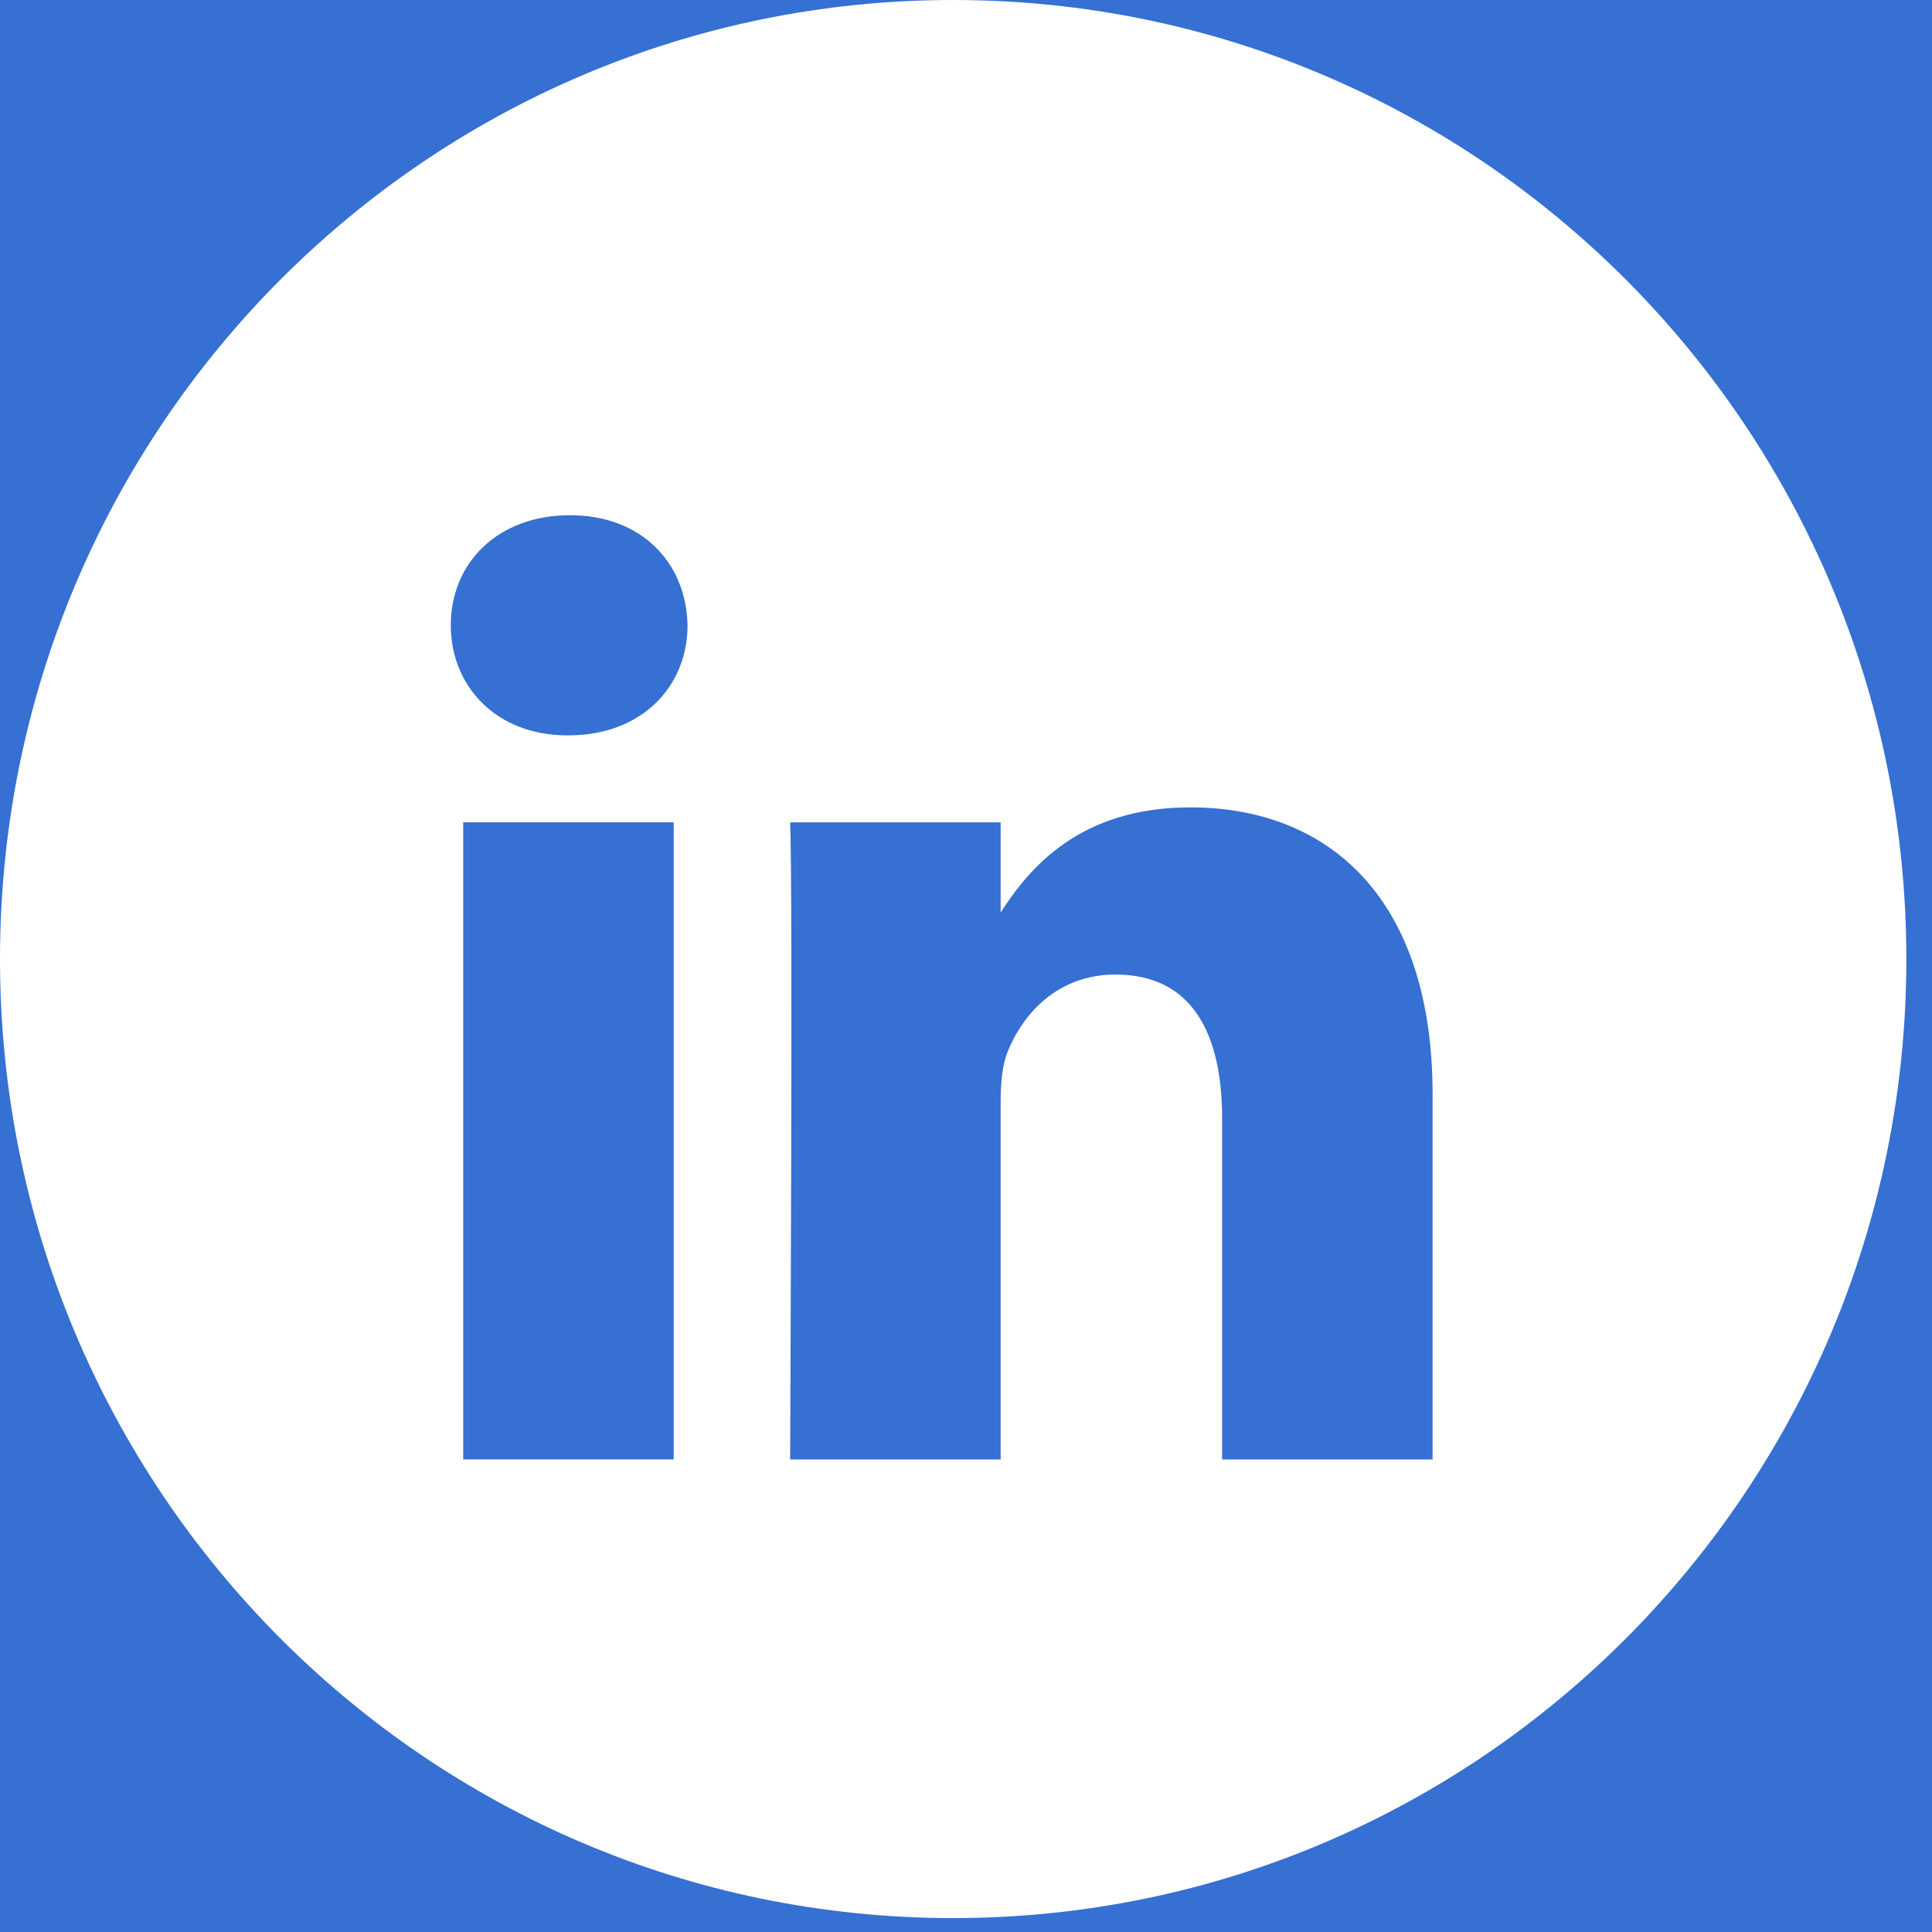 <svg xmlns="http://www.w3.org/2000/svg" xmlns:xlink="http://www.w3.org/1999/xlink" width="40" height="40" viewBox="0 0 40 40">
    <rect x="0" y="0" width="40" height="40" fill="#333333" stroke="none"/>
    <defs>
        <path id="a" d="M0 0h1440v349H0z"/>
    </defs>
    <g fill="none" fill-rule="evenodd">
        <use fill="#3570D2" fill-rule="nonzero" transform="translate(-960 -100)" xlink:href="#a"/>
        <path fill="#FFF" d="M0 19.856C0 8.89 8.835 0 19.734 0c10.9 0 19.735 8.89 19.735 19.856 0 10.966-8.836 19.856-19.735 19.856S0 30.822 0 19.856z"/>
        <path fill="#3570D2" d="M13.948 17.025v13.19H9.59v-13.19h4.357zm.287-4.08c0 1.267-.946 2.28-2.466 2.28h-.027c-1.463 0-2.409-1.013-2.409-2.28 0-1.293.975-2.278 2.465-2.278 1.49 0 2.409.985 2.437 2.278zm15.425 9.708v7.563h-4.357v-7.057c0-1.773-.63-2.982-2.207-2.982-1.204 0-1.92.815-2.236 1.603-.115.282-.143.675-.143 1.07v7.366h-4.358s.058-11.953 0-13.19h4.358v1.868c.578-.898 1.614-2.178 3.927-2.178 2.867 0 5.016 1.885 5.016 5.937z"/>
    </g>
</svg>
